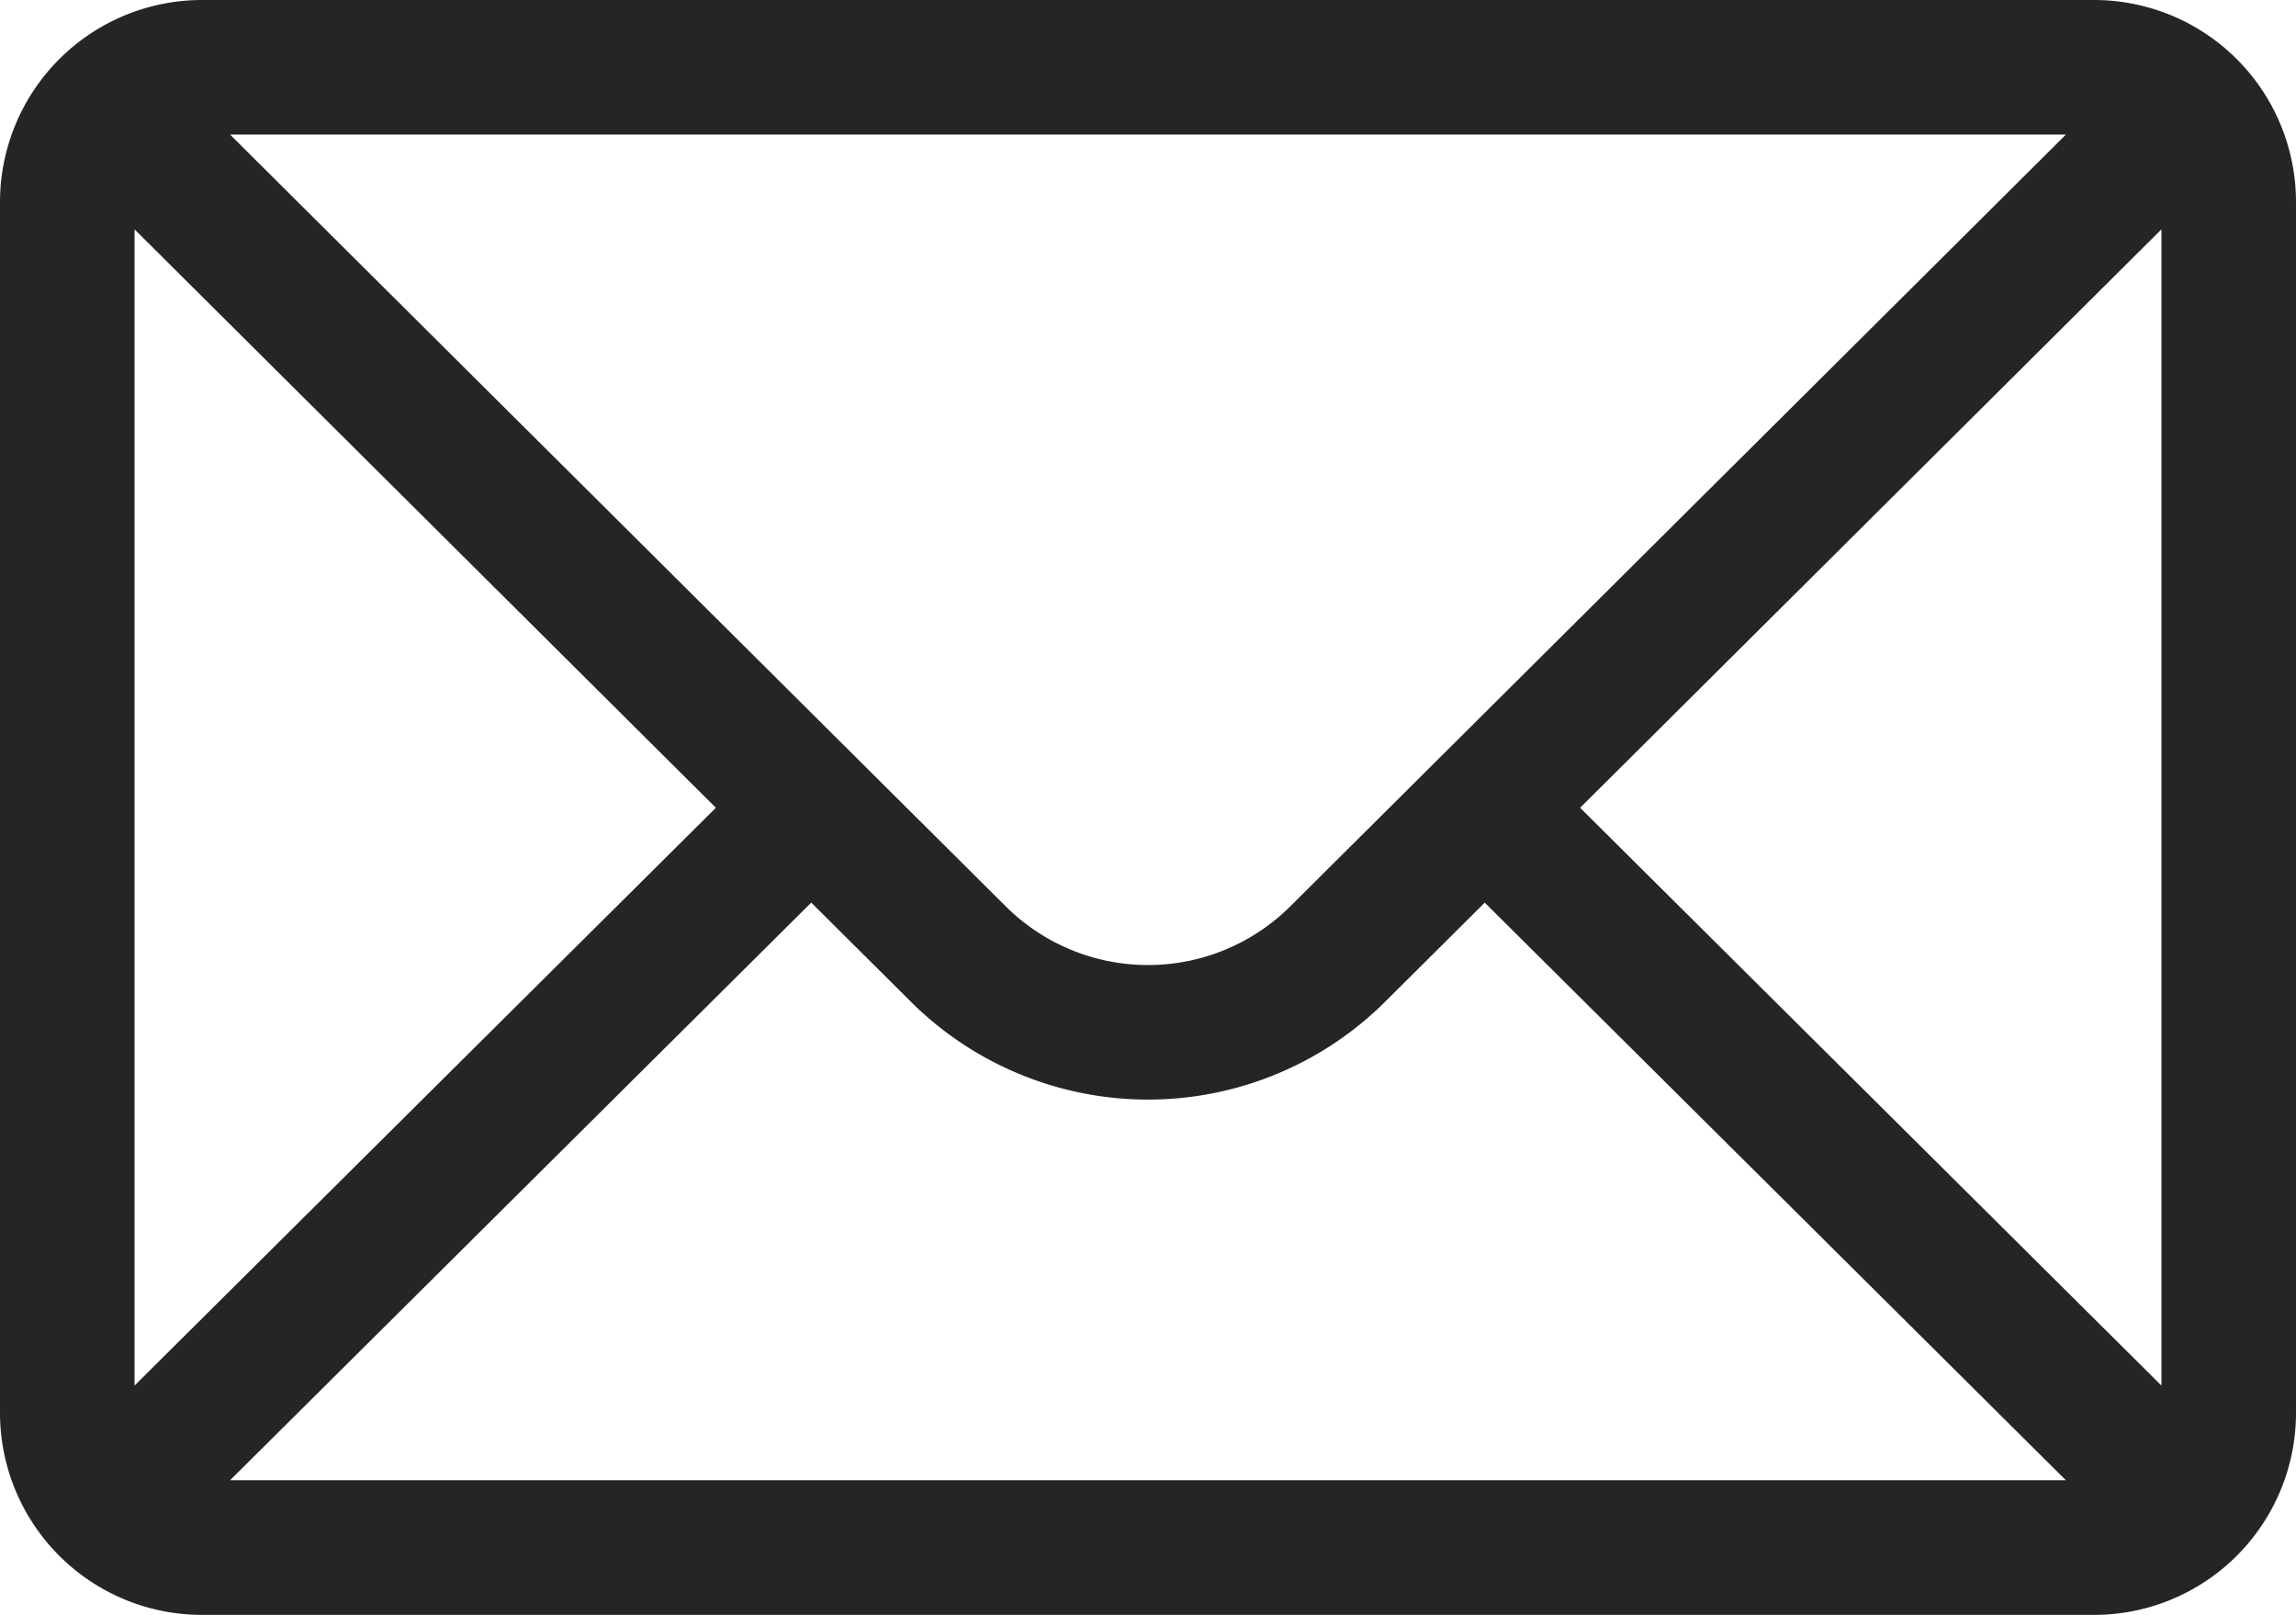 <svg xmlns="http://www.w3.org/2000/svg" width="118.972" height="83.652" viewBox="0 0 118.972 83.652">
  <g id="mail" transform="translate(0 -76)">
    <g id="Group_3725" data-name="Group 3725" transform="translate(0 76)">
      <path id="Path_1131" data-name="Path 1131" d="M108.515,76H10.456A10.472,10.472,0,0,0,0,86.456V149.2a10.472,10.472,0,0,0,10.456,10.456h98.059A10.468,10.468,0,0,0,118.972,149.2V86.456A10.467,10.467,0,0,0,108.515,76Zm-1.464,6.971L66.88,122.93a10.457,10.457,0,0,1-14.794-.007L11.921,82.971ZM6.971,147.777V87.88l30.124,29.965Zm4.954,4.9,30.112-29.92,5.126,5.1a17.427,17.427,0,0,0,24.64.007l5.132-5.105,30.112,29.92ZM112,147.777,81.877,117.845,112,87.88Z" transform="translate(0 -76)" fill="#252525"/>
    </g>
  </g>
</svg>
